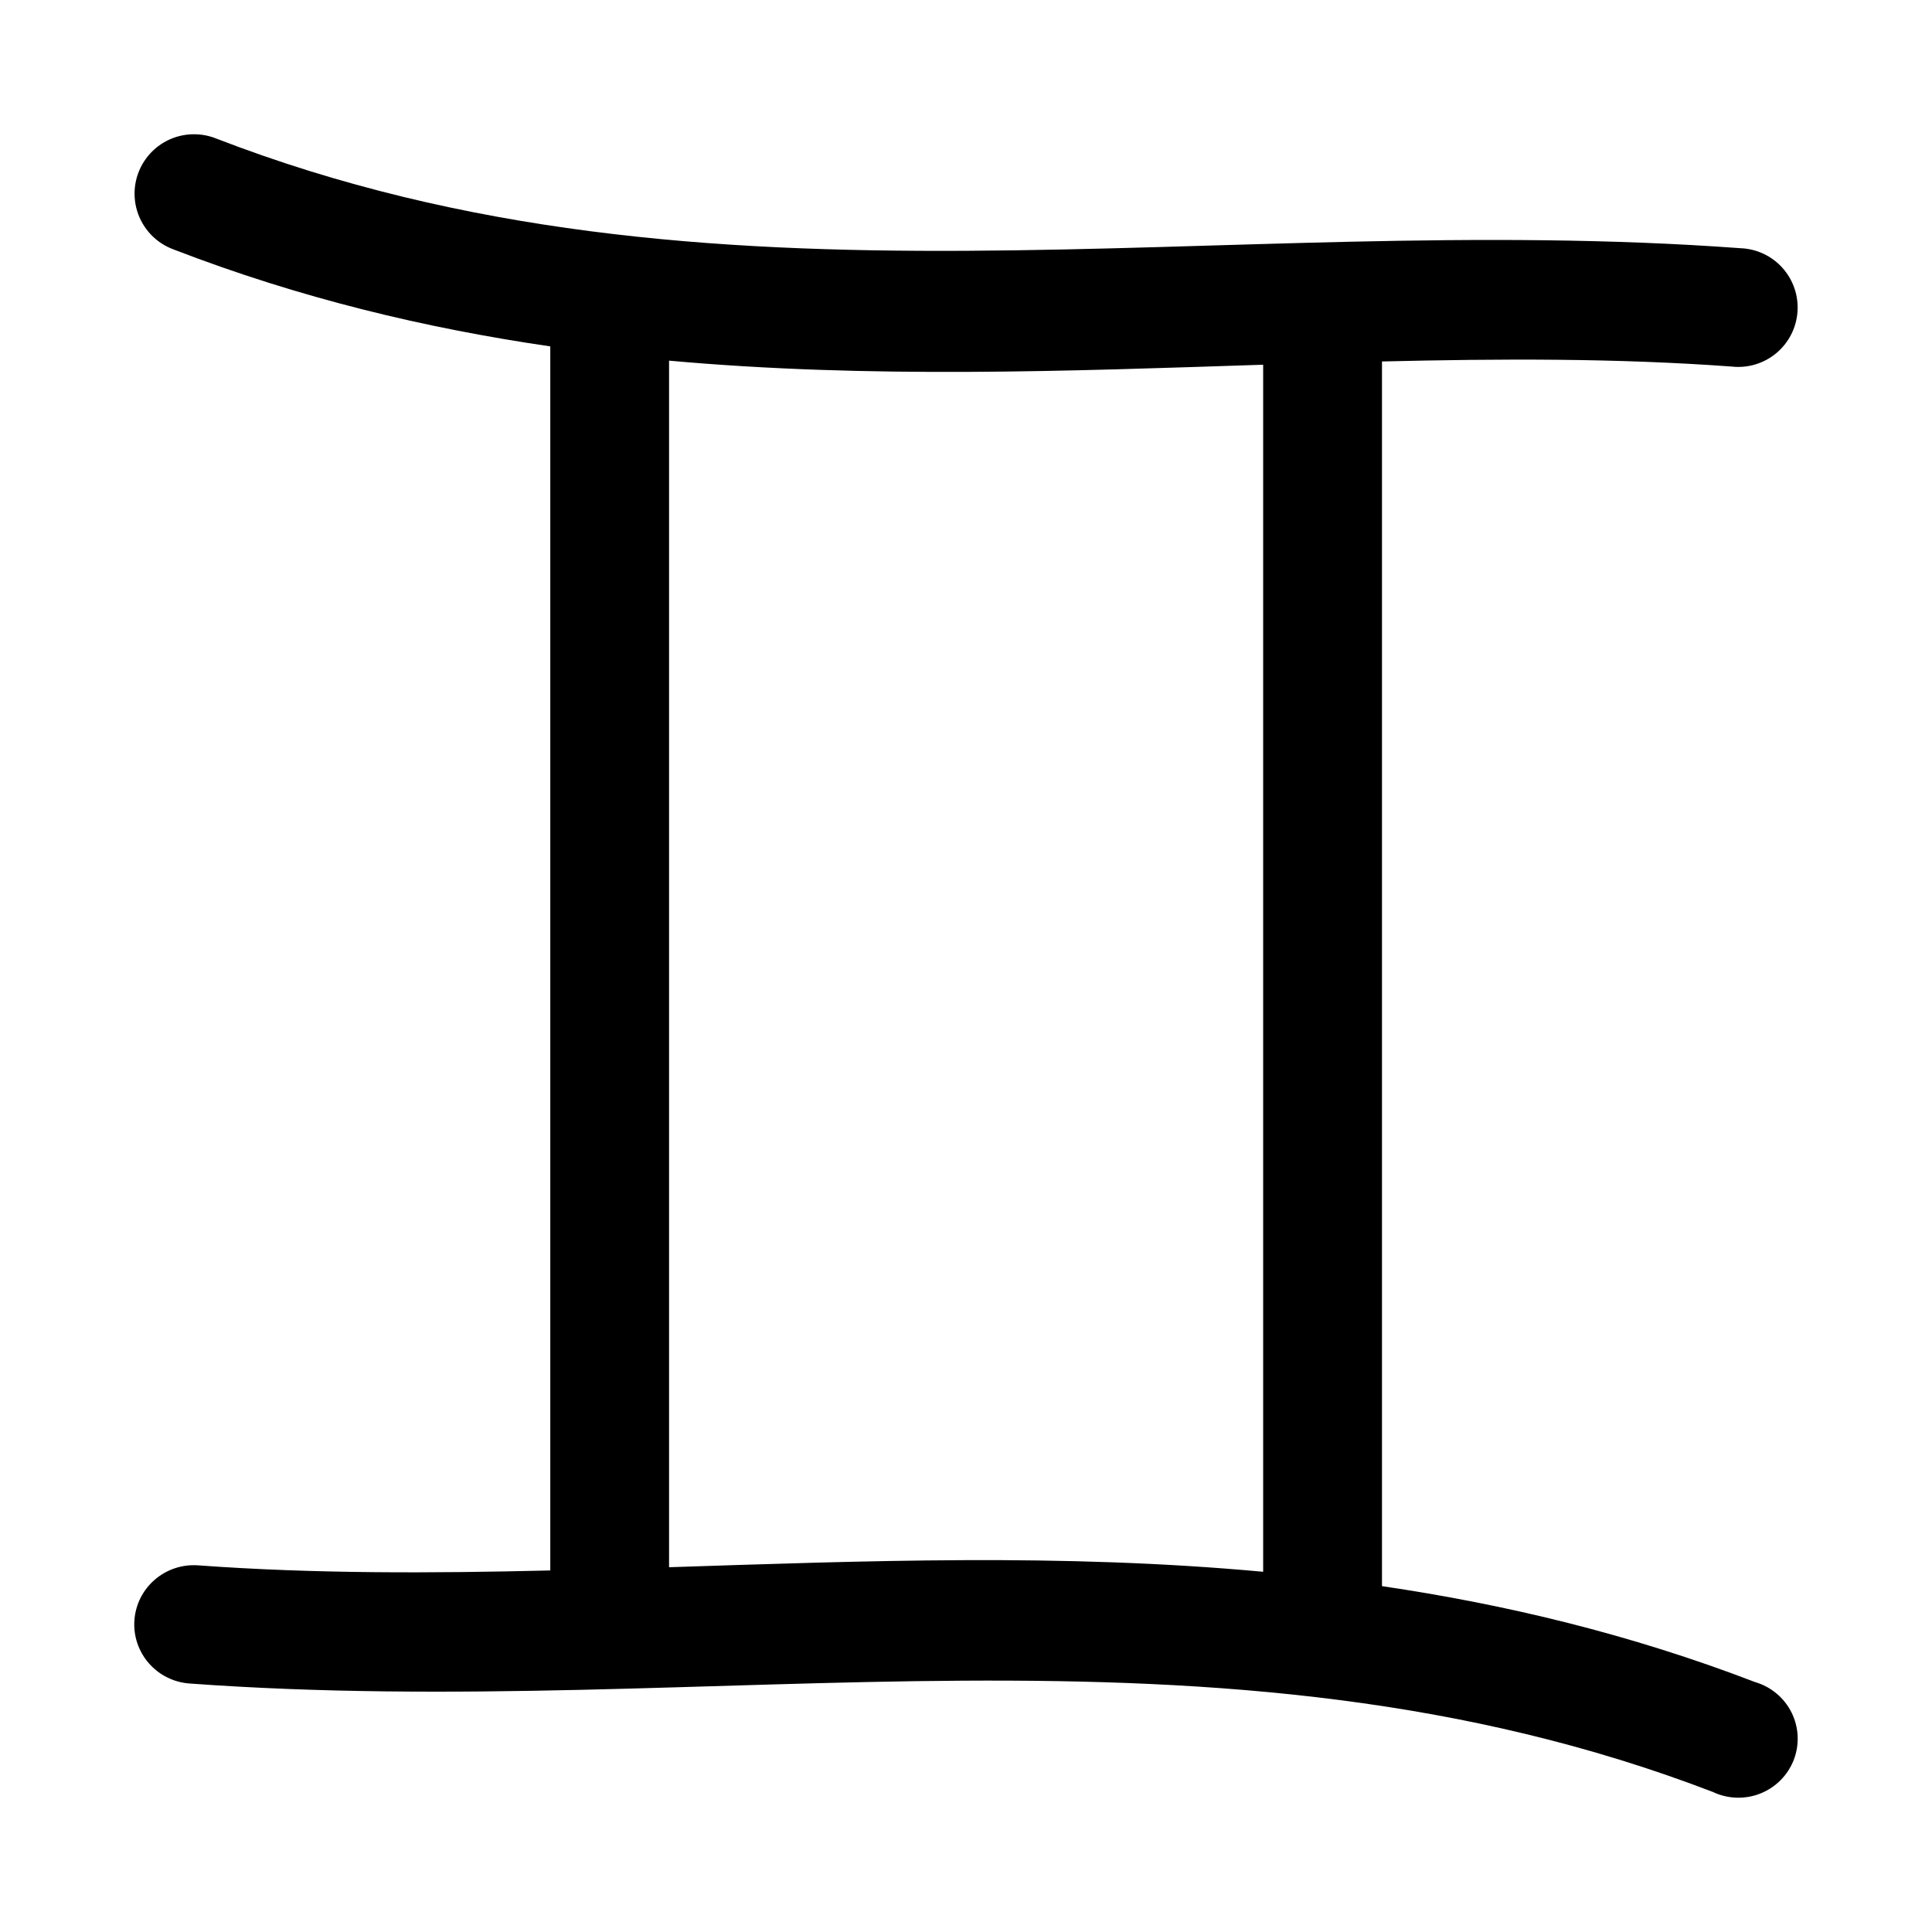 <?xml version="1.0" encoding="UTF-8"?>
<!-- Uploaded to: ICON Repo, www.svgrepo.com, Generator: ICON Repo Mixer Tools -->
<svg fill="#000000" width="800px" height="800px" version="1.1" viewBox="144 144 512 512" xmlns="http://www.w3.org/2000/svg">
 <path d="m195.24 179.58c-4.957 0.047-9.602 2.43-12.531 6.43-2.934 3.996-3.809 9.145-2.367 13.891 1.445 4.746 5.039 8.531 9.703 10.219 33.508 12.934 66.754 20.852 99.785 25.676v324.39c-31.352 0.754-62.484 0.898-93.297-1.352-4.176-0.309-8.305 1.043-11.477 3.766-3.176 2.719-5.129 6.582-5.434 10.738-0.309 4.156 1.059 8.262 3.801 11.414 2.738 3.152 6.625 5.09 10.801 5.391 139.3 10.184 272.15-21.746 403.65 28.723l0.004-0.004c3.953 1.895 8.523 2.059 12.605 0.449s7.301-4.844 8.879-8.918c1.574-4.078 1.367-8.625-0.574-12.543-1.945-3.914-5.445-6.844-9.656-8.078-33.223-12.75-66.168-20.598-98.891-25.43v-324.55c31.152-0.742 62.09-0.898 92.711 1.352 4.242 0.469 8.492-0.812 11.773-3.543 3.285-2.734 5.316-6.684 5.629-10.945s-1.117-8.465-3.965-11.648c-2.848-3.184-6.867-5.07-11.133-5.231-139.37-10.246-272.3 21.754-403.87-29.031-1.949-0.797-4.039-1.191-6.148-1.164zm126.07 59.996c53.164 4.801 105.62 2.773 157.44 1.078v319.88c-26.605-2.445-53.051-3.195-79.336-3.078-26.219 0.117-52.219 1.035-78.105 1.875z"/>
</svg>